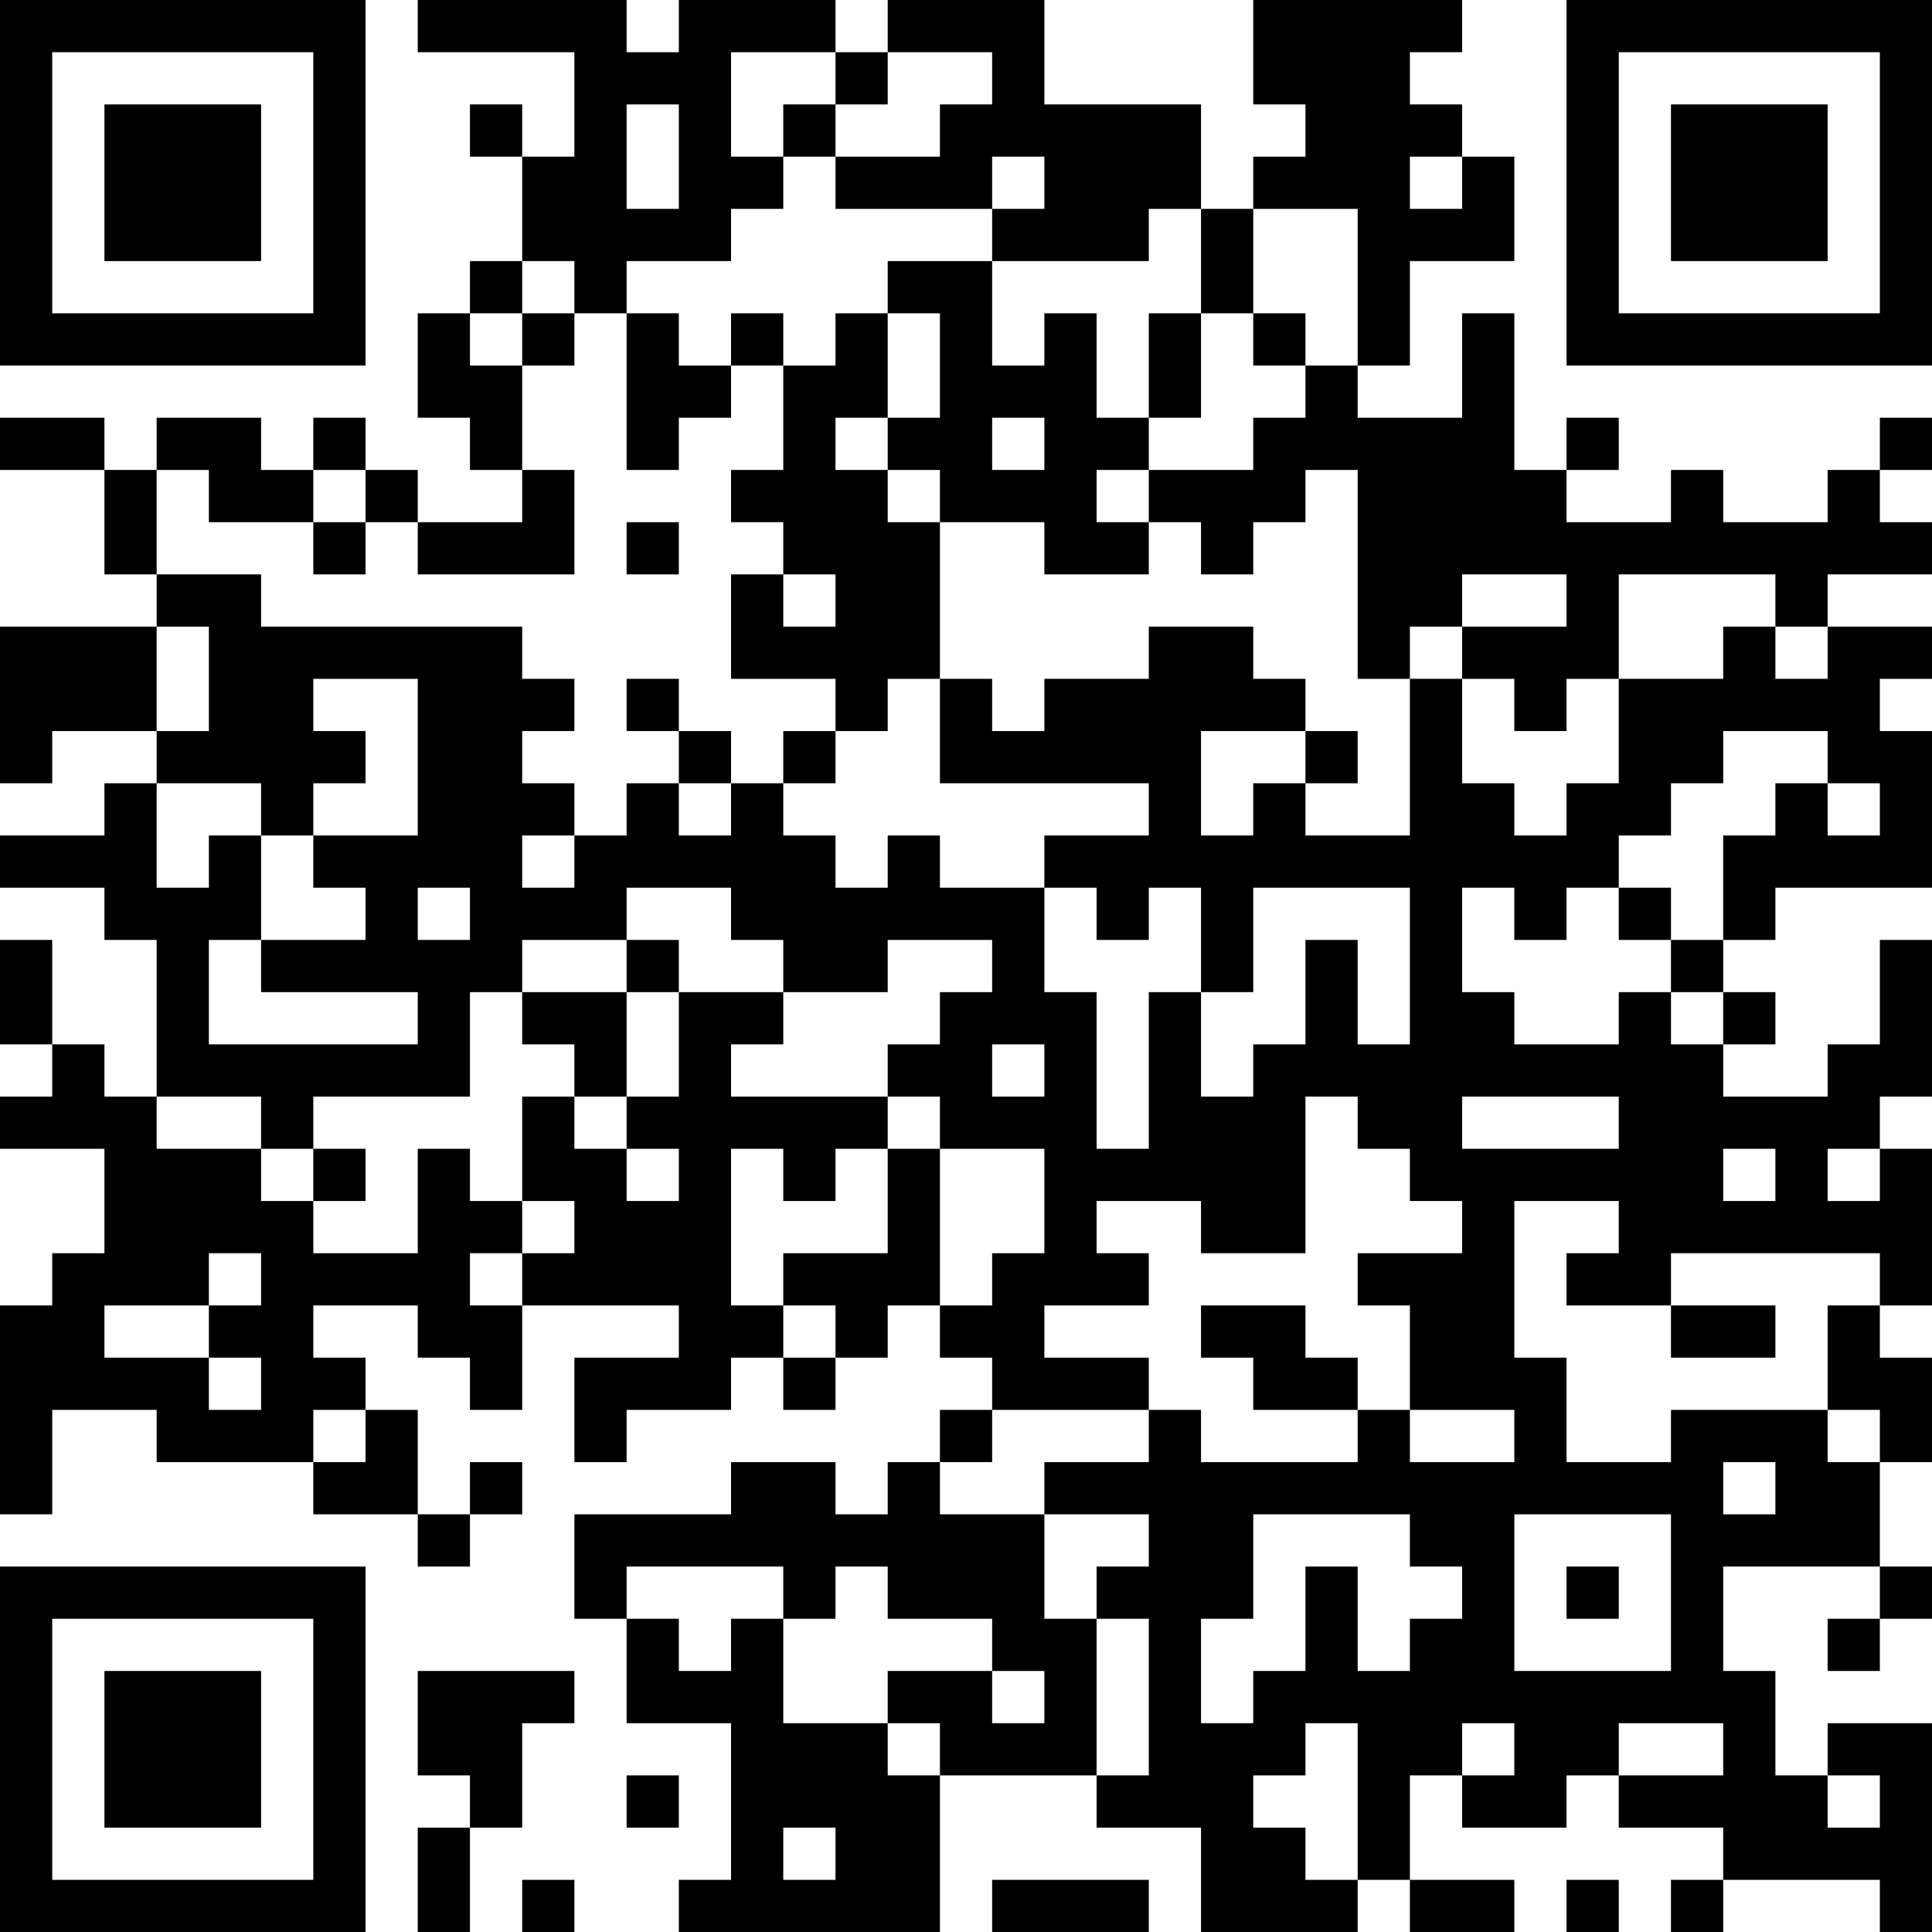 <?xml version="1.0" encoding="UTF-8"?>
<svg xmlns="http://www.w3.org/2000/svg" version="1.1" width="250" height="250" viewBox="0 0 250 250"><rect x="0" y="0" width="250" height="250" fill="#ffffff"/><g transform="scale(6.757)"><g transform="translate(0,0)"><path fill-rule="evenodd" d="M8 0L8 1L11 1L11 3L10 3L10 2L9 2L9 3L10 3L10 5L9 5L9 6L8 6L8 8L9 8L9 9L10 9L10 10L8 10L8 9L7 9L7 8L6 8L6 9L5 9L5 8L3 8L3 9L2 9L2 8L0 8L0 9L2 9L2 11L3 11L3 12L0 12L0 15L1 15L1 14L3 14L3 15L2 15L2 16L0 16L0 17L2 17L2 18L3 18L3 21L2 21L2 20L1 20L1 18L0 18L0 20L1 20L1 21L0 21L0 22L2 22L2 24L1 24L1 25L0 25L0 29L1 29L1 27L3 27L3 28L6 28L6 29L8 29L8 30L9 30L9 29L10 29L10 28L9 28L9 29L8 29L8 27L7 27L7 26L6 26L6 25L8 25L8 26L9 26L9 27L10 27L10 25L13 25L13 26L11 26L11 28L12 28L12 27L14 27L14 26L15 26L15 27L16 27L16 26L17 26L17 25L18 25L18 26L19 26L19 27L18 27L18 28L17 28L17 29L16 29L16 28L14 28L14 29L11 29L11 31L12 31L12 33L14 33L14 36L13 36L13 37L18 37L18 34L21 34L21 35L23 35L23 37L26 37L26 36L27 36L27 37L29 37L29 36L27 36L27 34L28 34L28 35L30 35L30 34L31 34L31 35L33 35L33 36L32 36L32 37L33 37L33 36L36 36L36 37L37 37L37 33L35 33L35 34L34 34L34 32L33 32L33 30L36 30L36 31L35 31L35 32L36 32L36 31L37 31L37 30L36 30L36 28L37 28L37 26L36 26L36 25L37 25L37 22L36 22L36 21L37 21L37 18L36 18L36 20L35 20L35 21L33 21L33 20L34 20L34 19L33 19L33 18L34 18L34 17L37 17L37 14L36 14L36 13L37 13L37 12L35 12L35 11L37 11L37 10L36 10L36 9L37 9L37 8L36 8L36 9L35 9L35 10L33 10L33 9L32 9L32 10L30 10L30 9L31 9L31 8L30 8L30 9L29 9L29 6L28 6L28 8L26 8L26 7L27 7L27 5L29 5L29 3L28 3L28 2L27 2L27 1L28 1L28 0L24 0L24 2L25 2L25 3L24 3L24 4L23 4L23 2L20 2L20 0L17 0L17 1L16 1L16 0L13 0L13 1L12 1L12 0ZM14 1L14 3L15 3L15 4L14 4L14 5L12 5L12 6L11 6L11 5L10 5L10 6L9 6L9 7L10 7L10 9L11 9L11 11L8 11L8 10L7 10L7 9L6 9L6 10L4 10L4 9L3 9L3 11L5 11L5 12L10 12L10 13L11 13L11 14L10 14L10 15L11 15L11 16L10 16L10 17L11 17L11 16L12 16L12 15L13 15L13 16L14 16L14 15L15 15L15 16L16 16L16 17L17 17L17 16L18 16L18 17L20 17L20 19L21 19L21 22L22 22L22 19L23 19L23 21L24 21L24 20L25 20L25 18L26 18L26 20L27 20L27 17L24 17L24 19L23 19L23 17L22 17L22 18L21 18L21 17L20 17L20 16L22 16L22 15L18 15L18 13L19 13L19 14L20 14L20 13L22 13L22 12L24 12L24 13L25 13L25 14L23 14L23 16L24 16L24 15L25 15L25 16L27 16L27 13L28 13L28 15L29 15L29 16L30 16L30 15L31 15L31 13L33 13L33 12L34 12L34 13L35 13L35 12L34 12L34 11L31 11L31 13L30 13L30 14L29 14L29 13L28 13L28 12L30 12L30 11L28 11L28 12L27 12L27 13L26 13L26 9L25 9L25 10L24 10L24 11L23 11L23 10L22 10L22 9L24 9L24 8L25 8L25 7L26 7L26 4L24 4L24 6L23 6L23 4L22 4L22 5L19 5L19 4L20 4L20 3L19 3L19 4L16 4L16 3L18 3L18 2L19 2L19 1L17 1L17 2L16 2L16 1ZM12 2L12 4L13 4L13 2ZM15 2L15 3L16 3L16 2ZM27 3L27 4L28 4L28 3ZM17 5L17 6L16 6L16 7L15 7L15 6L14 6L14 7L13 7L13 6L12 6L12 9L13 9L13 8L14 8L14 7L15 7L15 9L14 9L14 10L15 10L15 11L14 11L14 13L16 13L16 14L15 14L15 15L16 15L16 14L17 14L17 13L18 13L18 10L20 10L20 11L22 11L22 10L21 10L21 9L22 9L22 8L23 8L23 6L22 6L22 8L21 8L21 6L20 6L20 7L19 7L19 5ZM10 6L10 7L11 7L11 6ZM17 6L17 8L16 8L16 9L17 9L17 10L18 10L18 9L17 9L17 8L18 8L18 6ZM24 6L24 7L25 7L25 6ZM19 8L19 9L20 9L20 8ZM6 10L6 11L7 11L7 10ZM12 10L12 11L13 11L13 10ZM15 11L15 12L16 12L16 11ZM3 12L3 14L4 14L4 12ZM6 13L6 14L7 14L7 15L6 15L6 16L5 16L5 15L3 15L3 17L4 17L4 16L5 16L5 18L4 18L4 20L8 20L8 19L5 19L5 18L7 18L7 17L6 17L6 16L8 16L8 13ZM12 13L12 14L13 14L13 15L14 15L14 14L13 14L13 13ZM25 14L25 15L26 15L26 14ZM33 14L33 15L32 15L32 16L31 16L31 17L30 17L30 18L29 18L29 17L28 17L28 19L29 19L29 20L31 20L31 19L32 19L32 20L33 20L33 19L32 19L32 18L33 18L33 16L34 16L34 15L35 15L35 16L36 16L36 15L35 15L35 14ZM8 17L8 18L9 18L9 17ZM12 17L12 18L10 18L10 19L9 19L9 21L6 21L6 22L5 22L5 21L3 21L3 22L5 22L5 23L6 23L6 24L8 24L8 22L9 22L9 23L10 23L10 24L9 24L9 25L10 25L10 24L11 24L11 23L10 23L10 21L11 21L11 22L12 22L12 23L13 23L13 22L12 22L12 21L13 21L13 19L15 19L15 20L14 20L14 21L17 21L17 22L16 22L16 23L15 23L15 22L14 22L14 25L15 25L15 26L16 26L16 25L15 25L15 24L17 24L17 22L18 22L18 25L19 25L19 24L20 24L20 22L18 22L18 21L17 21L17 20L18 20L18 19L19 19L19 18L17 18L17 19L15 19L15 18L14 18L14 17ZM31 17L31 18L32 18L32 17ZM12 18L12 19L10 19L10 20L11 20L11 21L12 21L12 19L13 19L13 18ZM19 20L19 21L20 21L20 20ZM25 21L25 24L23 24L23 23L21 23L21 24L22 24L22 25L20 25L20 26L22 26L22 27L19 27L19 28L18 28L18 29L20 29L20 31L21 31L21 34L22 34L22 31L21 31L21 30L22 30L22 29L20 29L20 28L22 28L22 27L23 27L23 28L26 28L26 27L27 27L27 28L29 28L29 27L27 27L27 25L26 25L26 24L28 24L28 23L27 23L27 22L26 22L26 21ZM28 21L28 22L31 22L31 21ZM6 22L6 23L7 23L7 22ZM33 22L33 23L34 23L34 22ZM35 22L35 23L36 23L36 22ZM29 23L29 26L30 26L30 28L32 28L32 27L35 27L35 28L36 28L36 27L35 27L35 25L36 25L36 24L32 24L32 25L30 25L30 24L31 24L31 23ZM4 24L4 25L2 25L2 26L4 26L4 27L5 27L5 26L4 26L4 25L5 25L5 24ZM23 25L23 26L24 26L24 27L26 27L26 26L25 26L25 25ZM32 25L32 26L34 26L34 25ZM6 27L6 28L7 28L7 27ZM33 28L33 29L34 29L34 28ZM24 29L24 31L23 31L23 33L24 33L24 32L25 32L25 30L26 30L26 32L27 32L27 31L28 31L28 30L27 30L27 29ZM29 29L29 32L32 32L32 29ZM12 30L12 31L13 31L13 32L14 32L14 31L15 31L15 33L17 33L17 34L18 34L18 33L17 33L17 32L19 32L19 33L20 33L20 32L19 32L19 31L17 31L17 30L16 30L16 31L15 31L15 30ZM30 30L30 31L31 31L31 30ZM8 32L8 34L9 34L9 35L8 35L8 37L9 37L9 35L10 35L10 33L11 33L11 32ZM25 33L25 34L24 34L24 35L25 35L25 36L26 36L26 33ZM28 33L28 34L29 34L29 33ZM31 33L31 34L33 34L33 33ZM12 34L12 35L13 35L13 34ZM35 34L35 35L36 35L36 34ZM15 35L15 36L16 36L16 35ZM10 36L10 37L11 37L11 36ZM19 36L19 37L22 37L22 36ZM30 36L30 37L31 37L31 36ZM0 0L0 7L7 7L7 0ZM1 1L1 6L6 6L6 1ZM2 2L2 5L5 5L5 2ZM30 0L30 7L37 7L37 0ZM31 1L31 6L36 6L36 1ZM32 2L32 5L35 5L35 2ZM0 30L0 37L7 37L7 30ZM1 31L1 36L6 36L6 31ZM2 32L2 35L5 35L5 32Z" fill="#000000"/></g></g></svg>
